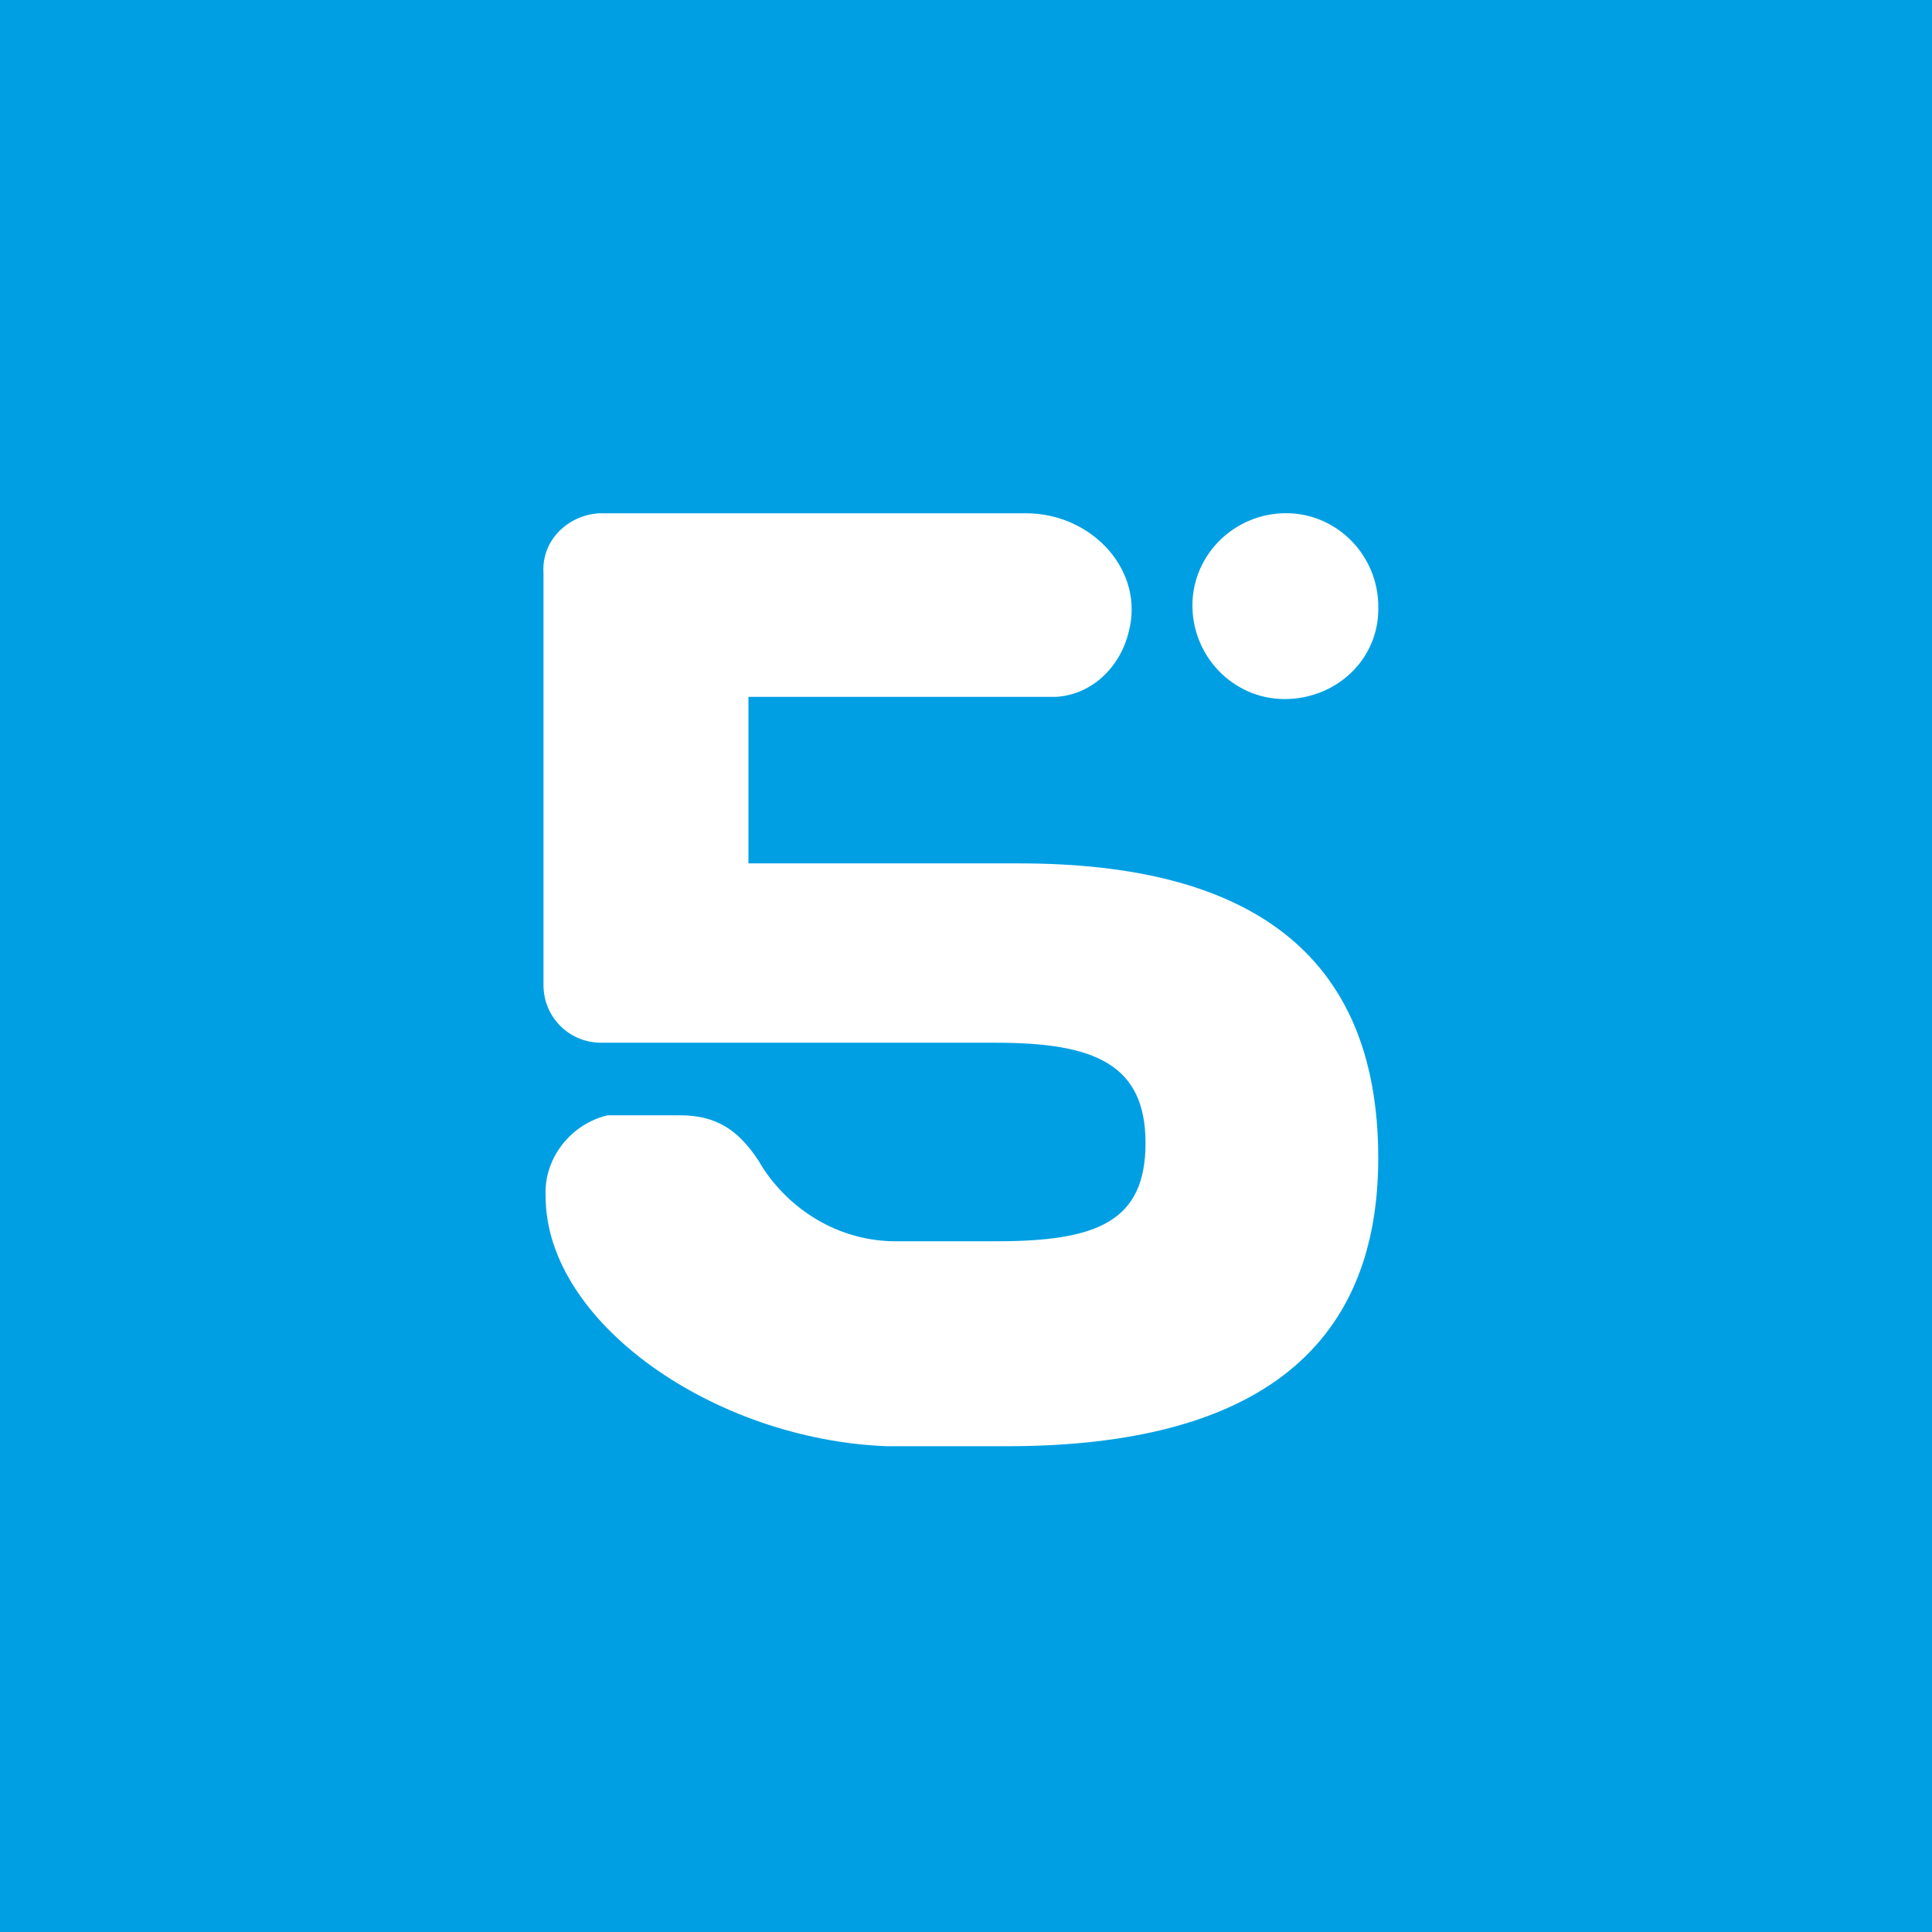 <svg xmlns="http://www.w3.org/2000/svg" fill="none" viewBox="0 0 64 64" height="64" width="64">
<rect x="0" y="0" width="64" height="64" fill="#333333" stroke="none"/>
<g clip-path="url(#clip0_17_2)">
<path fill="#009FE3" d="M64 0H0V64H64V0Z"></path>
<path fill="white" d="M29.39 47.908H33.351C40.847 47.908 45.656 45.221 45.656 38.361C45.656 31.501 41.271 28.601 33.775 28.601H24.793V23.085H34.836H34.977C36.179 23.014 37.099 22.095 37.382 20.963C37.947 18.912 36.179 17.003 33.987 17.003H33.704H33.633H19.913H19.843C18.782 17.073 17.933 17.922 18.004 18.983V32.632C18.004 33.693 18.853 34.542 19.913 34.542H32.997C36.25 34.542 37.947 35.249 37.947 37.865C37.947 40.482 36.321 41.119 32.997 41.119H29.673C27.905 41.119 26.279 40.199 25.288 38.714C24.51 37.37 23.662 36.946 22.53 36.946H20.126C18.923 37.229 18.004 38.361 18.075 39.634C18.075 43.806 23.662 47.696 29.39 47.908Z"></path>
<path fill="white" d="M39.503 20.185C39.574 21.883 40.989 23.226 42.686 23.155C44.383 23.085 45.727 21.741 45.656 20.044V19.973C45.585 18.276 44.171 16.932 42.474 17.003C40.776 17.073 39.433 18.488 39.503 20.185Z"></path>
</g>
<defs>
<clipPath id="clip0_17_2">
<rect fill="white" height="64" width="64"></rect>
</clipPath>
</defs>
</svg>
